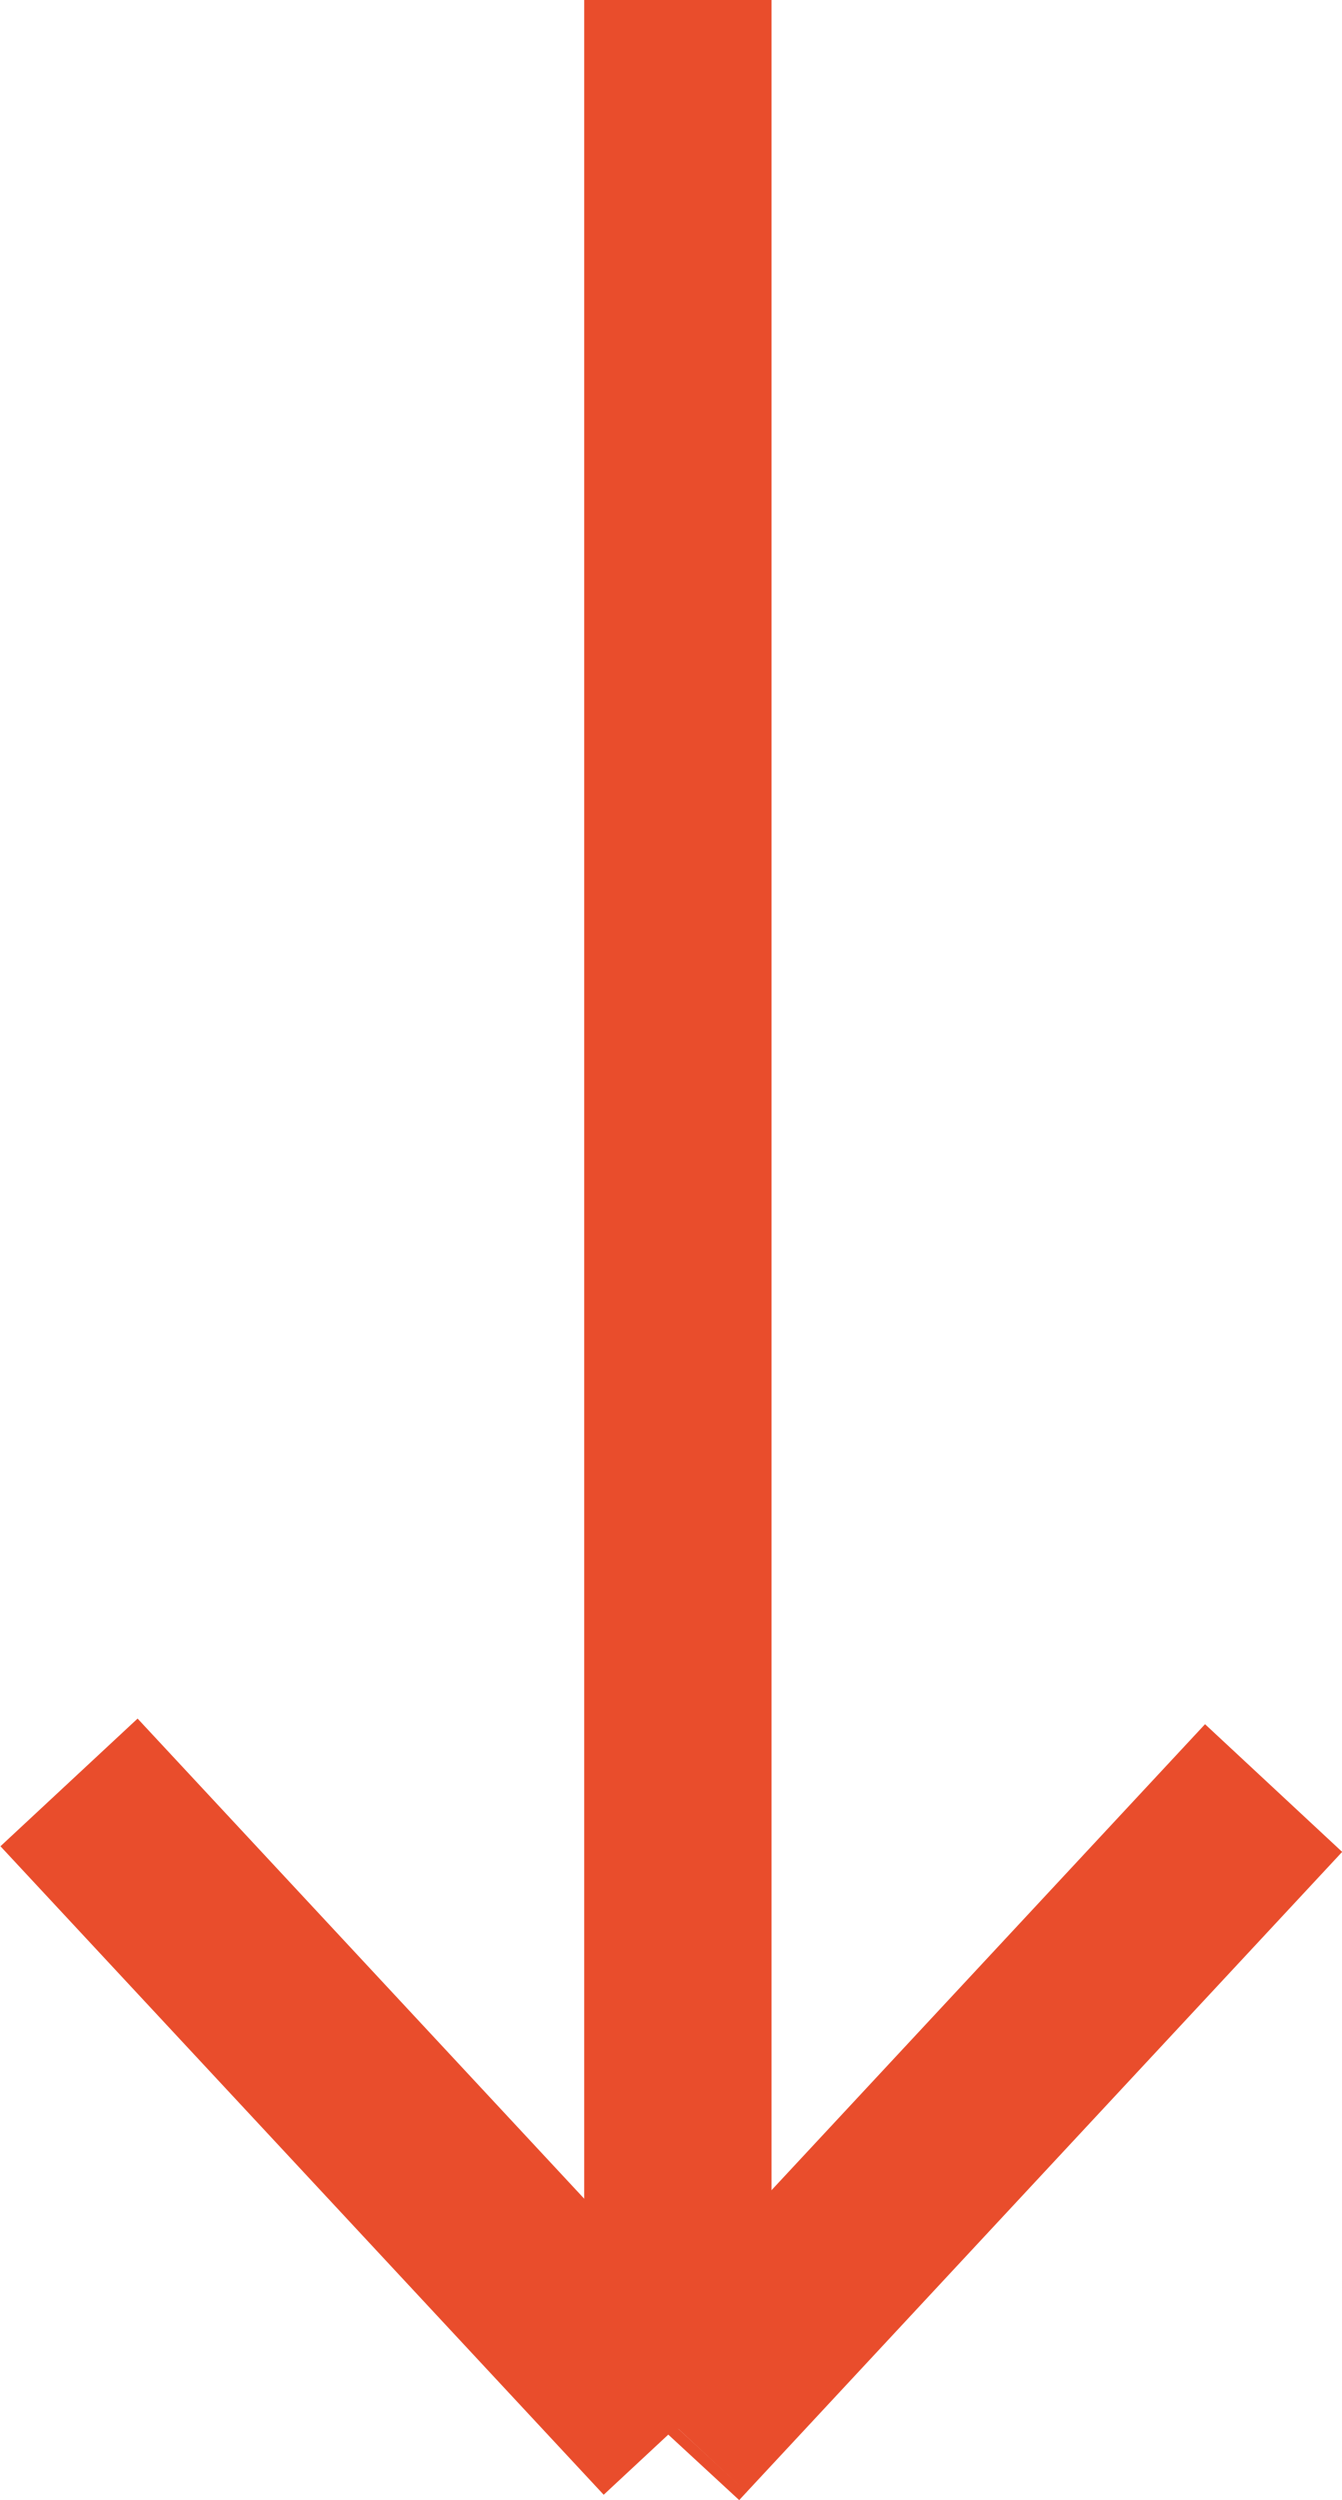 <svg height="40" xmlns="http://www.w3.org/2000/svg" viewBox="0 0 21.48 40.02"><line x1="10.73" y1="39" x2="10.85" y2="38.87" style="fill:none;stroke:#e94d2c;stroke-miterlimit:10;stroke-width:3px"/><line x1="10.85" y1="38.87" x2="20.39" y2="28.62" style="fill:none;stroke:#e94d2c;stroke-miterlimit:10;stroke-width:3px"/><line x1="1.1" y1="28.53" x2="10.76" y2="38.91" style="fill:none;stroke:#e94d2c;stroke-miterlimit:10;stroke-width:3px"/><line x1="10.85" y1="38.88" x2="10.85" y2="38.87" style="fill:none;stroke:#e94d2c;stroke-miterlimit:10;stroke-width:3px"/><line x1="10.85" y1="38.87" x2="10.85" style="fill:none;stroke:#e94d2c;stroke-miterlimit:10;stroke-width:3px"/></svg>